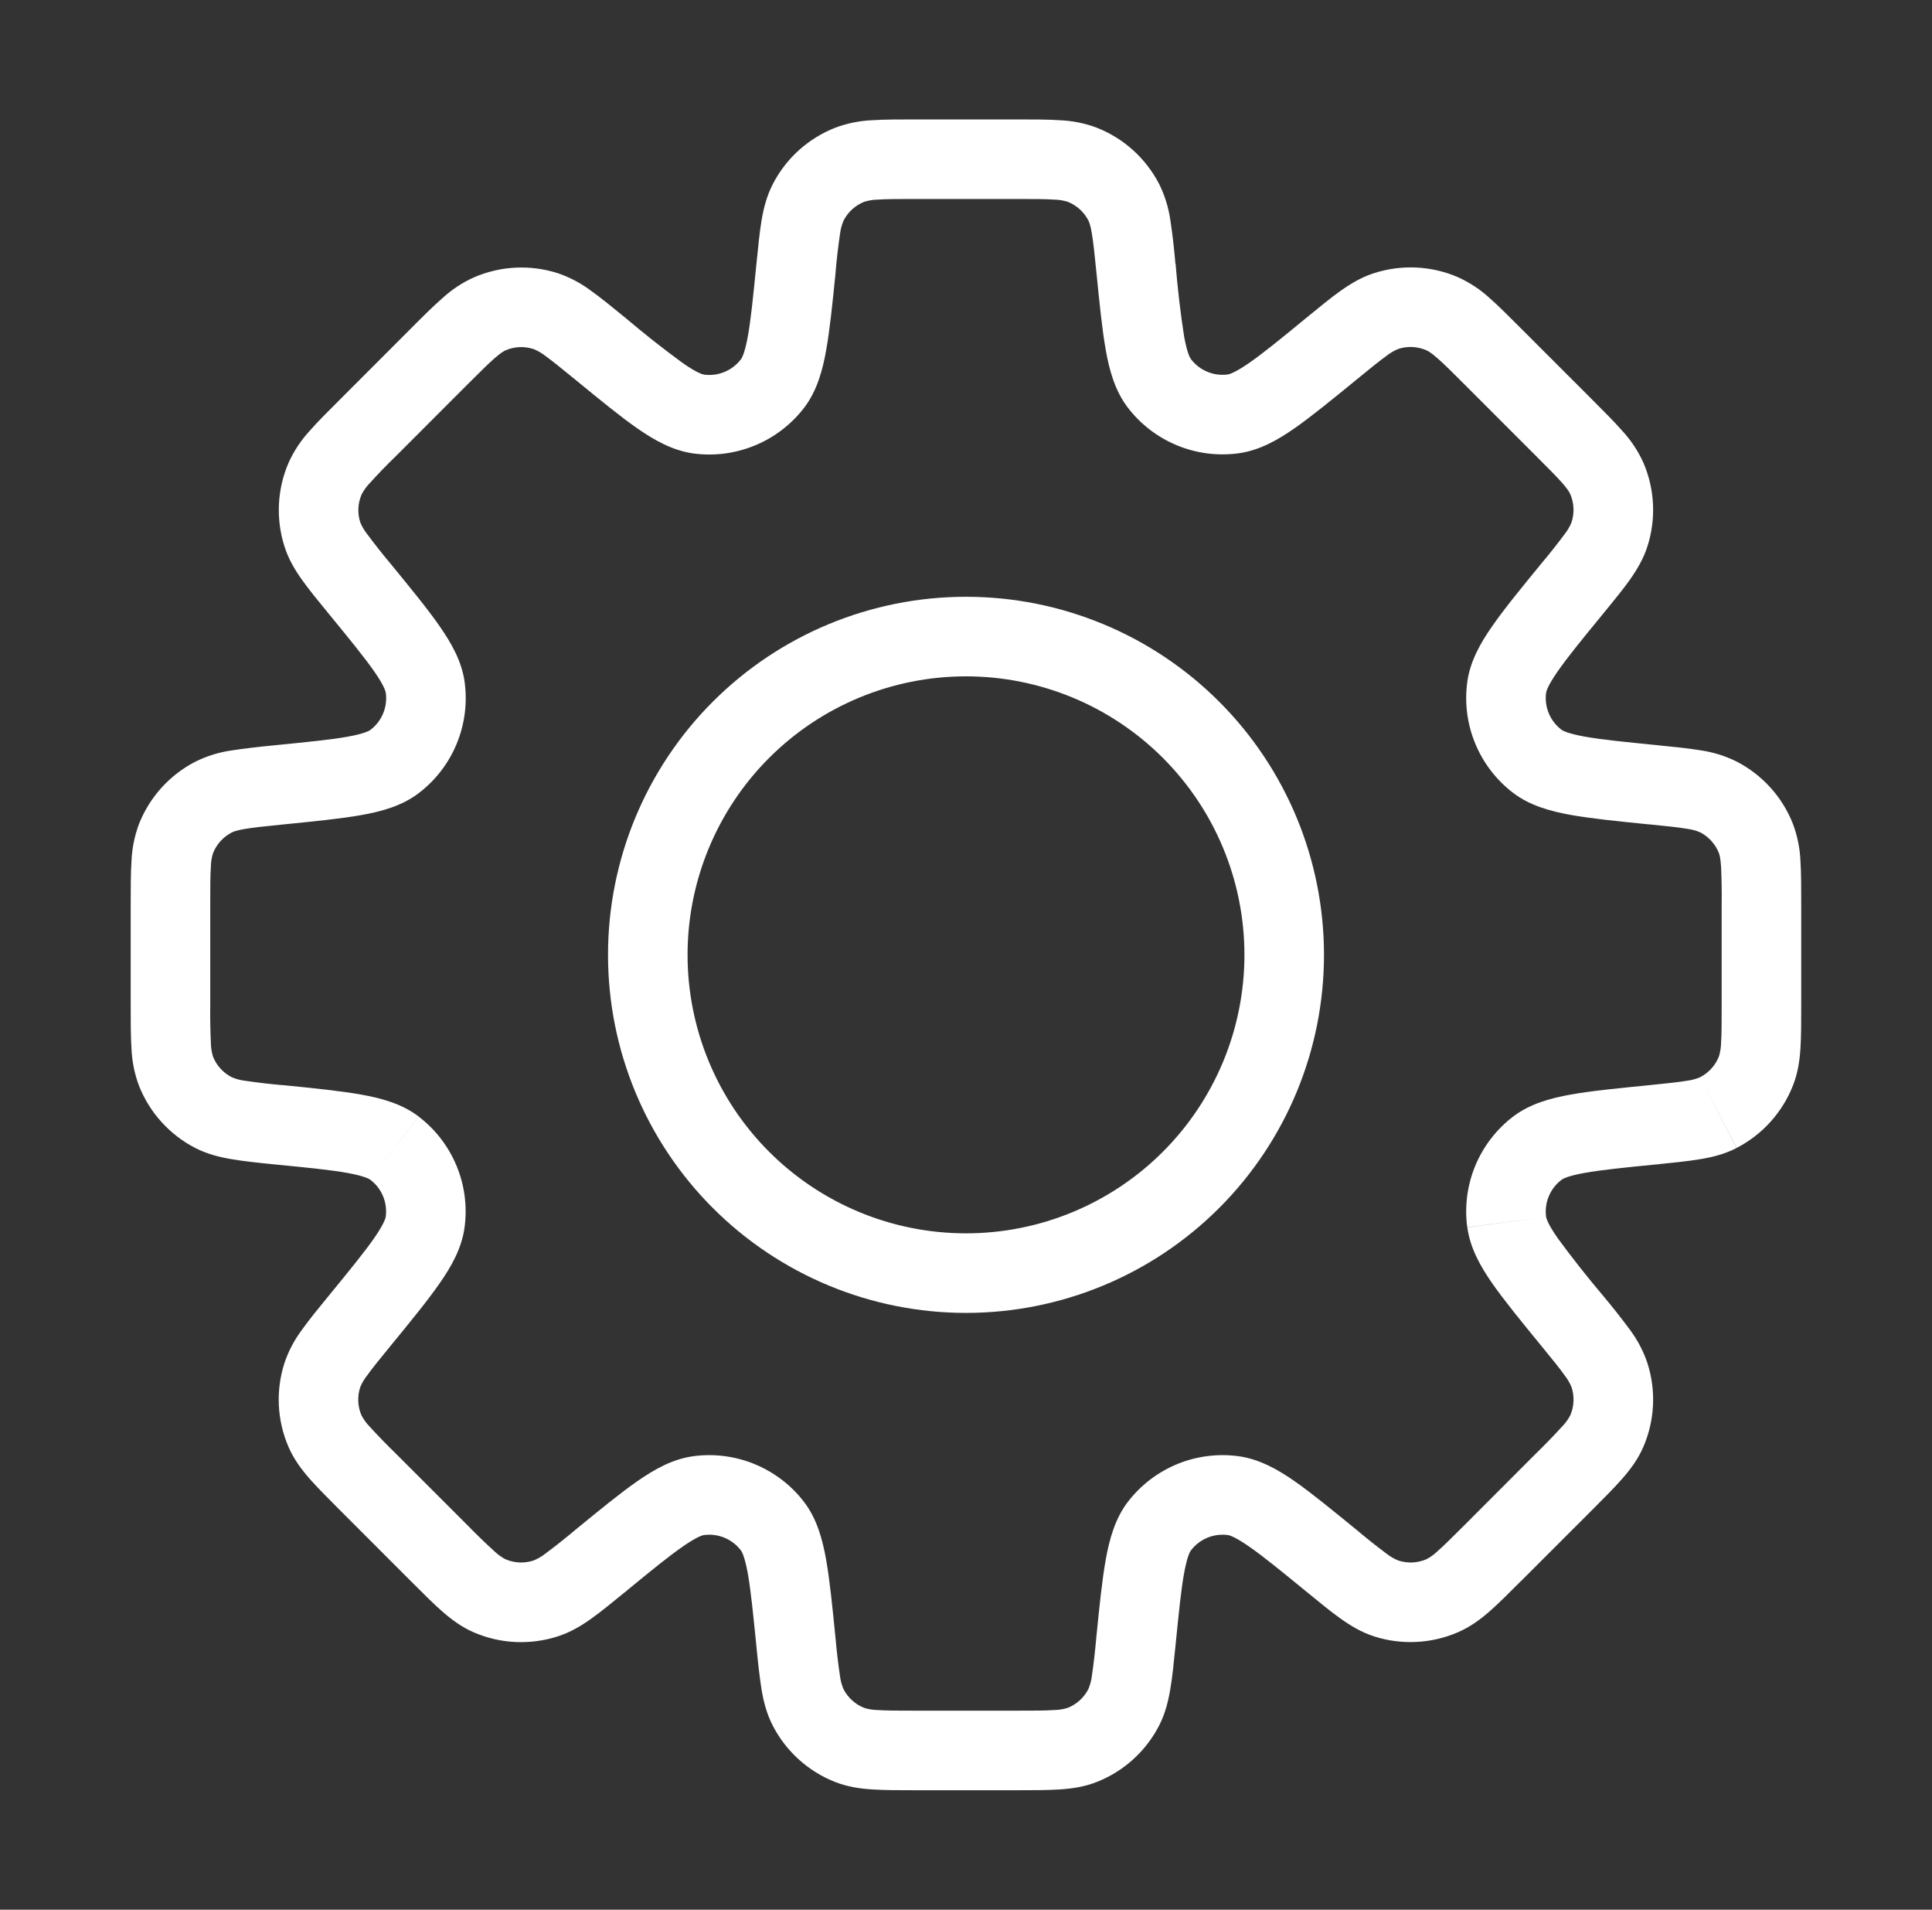 <svg width="85" height="84" viewBox="0 0 85 84" fill="none" xmlns="http://www.w3.org/2000/svg">
<rect x="0" y="0" width="85" height="84" fill="#333333" stroke="none"/>
<path d="M72.733 49.476L72.558 47.736L72.505 47.74L72.446 47.75L72.733 49.476ZM72.733 49.476L72.908 51.219L72.968 51.212L73.023 51.201L72.733 49.476ZM58.593 68.663L59.703 67.308L59.685 67.298L58.593 68.663ZM58.593 68.663L57.483 70.017L57.501 70.031L58.593 68.663ZM26.407 68.663L25.297 67.312L25.273 67.333L25.245 67.357L26.407 68.663ZM26.407 68.663L27.517 70.021L27.544 69.996L27.569 69.975L26.407 68.663ZM12.264 34.524V32.774H12.18L12.092 32.781L12.264 34.524ZM12.264 34.524V36.274H12.351L12.438 36.263L12.264 34.524ZM51.712 11.588C51.66 10.954 51.587 10.321 51.492 9.691C51.413 9.134 51.245 8.593 50.995 8.088L47.883 9.695C47.918 9.765 47.977 9.905 48.037 10.269C48.103 10.654 48.153 11.154 48.233 11.935L51.712 11.588ZM52.398 15.799C52.356 15.746 52.23 15.533 52.093 14.784C51.93 13.723 51.807 12.658 51.719 11.588L48.233 11.935C48.373 13.338 48.489 14.5 48.65 15.403C48.807 16.285 49.052 17.185 49.615 17.923L52.398 15.799ZM54.022 16.471C53.716 16.512 53.405 16.472 53.12 16.354C52.834 16.236 52.585 16.044 52.398 15.799L49.612 17.92C50.174 18.657 50.921 19.232 51.778 19.587C52.634 19.942 53.569 20.063 54.487 19.939L54.022 16.471ZM57.48 13.975C56.343 14.91 55.566 15.543 54.953 15.967C54.327 16.401 54.085 16.46 54.022 16.471L54.487 19.939C55.404 19.817 56.213 19.355 56.952 18.84C57.704 18.315 58.603 17.58 59.699 16.684L57.48 13.975ZM60.462 12.012C59.902 12.19 59.429 12.474 58.981 12.792C58.547 13.1 58.054 13.506 57.48 13.975L59.699 16.684C60.304 16.187 60.697 15.869 61.011 15.645C61.169 15.52 61.343 15.419 61.529 15.344L60.462 12.012ZM64.147 12.194C62.981 11.689 61.672 11.625 60.462 12.012L61.529 15.344C61.932 15.216 62.367 15.239 62.755 15.407L64.147 12.194ZM66.919 14.448C66.394 13.923 65.943 13.468 65.544 13.118C65.131 12.737 64.659 12.425 64.147 12.194L62.755 15.407C62.828 15.438 62.961 15.512 63.241 15.757C63.532 16.009 63.889 16.366 64.445 16.922L66.919 14.448ZM70.045 17.573L66.919 14.448L64.445 16.922L67.57 20.048L70.045 17.573ZM72.299 20.345C72.067 19.833 71.754 19.362 71.371 18.949C71.022 18.55 70.567 18.098 70.045 17.573L67.57 20.048C68.127 20.604 68.481 20.961 68.74 21.252C68.984 21.532 69.055 21.665 69.086 21.738L72.299 20.345ZM72.481 24.031C72.868 22.821 72.804 21.511 72.299 20.345L69.086 21.738C69.253 22.126 69.274 22.561 69.145 22.963L72.481 24.031ZM70.517 27.013C70.987 26.439 71.392 25.945 71.701 25.511C72.016 25.063 72.302 24.591 72.481 24.031L69.145 22.963C69.072 23.149 68.971 23.324 68.848 23.481C68.515 23.929 68.168 24.367 67.808 24.794L70.517 27.013ZM68.022 30.471C68.032 30.408 68.092 30.166 68.526 29.54C68.95 28.927 69.583 28.15 70.517 27.013L67.808 24.794C66.912 25.889 66.174 26.789 65.653 27.541C65.138 28.276 64.676 29.088 64.553 30.005L68.022 30.471ZM68.694 32.095C68.449 31.907 68.257 31.659 68.139 31.373C68.021 31.088 67.981 30.777 68.022 30.471L64.553 30.005C64.43 30.924 64.552 31.858 64.907 32.713C65.262 33.569 65.837 34.316 66.573 34.877L68.694 32.095ZM72.904 32.777C71.438 32.63 70.444 32.532 69.709 32.399C68.96 32.263 68.746 32.137 68.694 32.095L66.573 34.877C67.308 35.437 68.207 35.682 69.093 35.843C69.993 36.004 71.151 36.123 72.558 36.263L72.904 32.777ZM76.404 33.498C75.9 33.248 75.359 33.08 74.802 33.001C74.276 32.914 73.639 32.851 72.904 32.777L72.555 36.26C73.338 36.34 73.839 36.389 74.224 36.456C74.422 36.48 74.615 36.532 74.798 36.61L76.404 33.498ZM78.879 36.232C78.412 35.051 77.533 34.08 76.404 33.498L74.798 36.61C75.174 36.803 75.468 37.127 75.624 37.52L78.879 36.232ZM79.246 39.784C79.246 39.046 79.246 38.405 79.212 37.873C79.189 37.312 79.077 36.758 78.879 36.232L75.624 37.52C75.652 37.593 75.694 37.74 75.719 38.108C75.745 38.667 75.754 39.228 75.746 39.788L79.246 39.784ZM79.246 44.208V39.784H75.746V44.208H79.246ZM78.879 47.757C79.096 47.211 79.177 46.665 79.212 46.116C79.246 45.587 79.246 44.947 79.246 44.208H75.746C75.746 44.992 75.746 45.496 75.719 45.885C75.715 46.084 75.683 46.282 75.624 46.473L78.879 47.757ZM76.404 50.494C77.533 49.911 78.412 48.939 78.879 47.757L75.624 46.473C75.468 46.866 75.174 47.189 74.798 47.383L76.404 50.494ZM72.904 51.215C73.639 51.142 74.28 51.075 74.802 50.988C75.344 50.9 75.879 50.764 76.401 50.498L74.798 47.383C74.615 47.461 74.422 47.513 74.224 47.537C73.839 47.603 73.338 47.652 72.558 47.733L72.904 51.215ZM68.698 51.898C68.75 51.856 68.963 51.726 69.713 51.593C70.448 51.46 71.442 51.359 72.904 51.215L72.558 47.733C71.154 47.873 69.993 47.985 69.09 48.149C68.207 48.307 67.311 48.552 66.573 49.112L68.698 51.898ZM68.022 53.522C67.981 53.216 68.022 52.904 68.141 52.619C68.26 52.334 68.452 52.085 68.698 51.898L66.573 49.112C65.836 49.674 65.261 50.421 64.906 51.278C64.551 52.134 64.43 53.069 64.553 53.987L68.022 53.522ZM70.517 56.98C69.824 56.161 69.16 55.319 68.526 54.453C68.092 53.83 68.032 53.585 68.022 53.522L64.557 53.991C64.68 54.908 65.141 55.713 65.653 56.451C66.177 57.2 66.912 58.103 67.808 59.195L70.517 56.98ZM72.481 59.962C72.302 59.429 72.038 58.928 71.701 58.478C71.321 57.967 70.927 57.467 70.517 56.98L67.808 59.195C68.305 59.804 68.624 60.193 68.848 60.511C68.971 60.668 69.071 60.841 69.145 61.026L72.481 59.962ZM72.299 63.647C72.804 62.481 72.868 61.172 72.481 59.962L69.145 61.026C69.275 61.429 69.254 61.866 69.086 62.254L72.299 63.647ZM70.049 66.416C70.57 65.894 71.022 65.443 71.371 65.044C71.736 64.627 72.064 64.19 72.299 63.647L69.086 62.254C68.993 62.431 68.875 62.594 68.736 62.737C68.36 63.15 67.971 63.552 67.57 63.941L70.049 66.416ZM66.919 69.545L70.049 66.416L67.57 63.941L64.445 67.07L66.919 69.545ZM64.147 71.795C64.686 71.561 65.127 71.235 65.544 70.871C65.943 70.521 66.394 70.066 66.919 69.541L64.445 67.07C63.889 67.627 63.532 67.98 63.241 68.236C63.096 68.375 62.933 68.493 62.755 68.586L64.147 71.795ZM60.462 71.981C61.672 72.367 62.982 72.301 64.147 71.795L62.755 68.586C62.367 68.753 61.932 68.774 61.529 68.645L60.462 71.981ZM57.48 70.014C58.054 70.483 58.547 70.889 58.981 71.197C59.429 71.515 59.902 71.802 60.462 71.981L61.529 68.645C61.343 68.571 61.169 68.471 61.011 68.348C60.564 68.013 60.126 67.666 59.699 67.305L57.48 70.014ZM54.022 67.522C54.085 67.529 54.33 67.592 54.953 68.026C55.566 68.449 56.343 69.083 57.48 70.014L59.699 67.305C58.603 66.412 57.704 65.674 56.952 65.149C56.217 64.638 55.404 64.176 54.487 64.053L54.022 67.522ZM52.398 68.194C52.585 67.949 52.834 67.757 53.12 67.639C53.405 67.521 53.716 67.481 54.022 67.522L54.487 64.053C53.57 63.93 52.636 64.051 51.78 64.405C50.924 64.76 50.178 65.334 49.615 66.069L52.398 68.194ZM51.715 72.404C51.862 70.938 51.961 69.944 52.093 69.209C52.23 68.46 52.356 68.246 52.398 68.194L49.615 66.069C49.056 66.804 48.81 67.707 48.65 68.589C48.489 69.489 48.37 70.647 48.23 72.054L51.715 72.404ZM50.995 75.904C51.264 75.379 51.397 74.844 51.488 74.301C51.579 73.776 51.642 73.139 51.715 72.404L48.23 72.054C48.181 72.613 48.119 73.169 48.037 73.724C48.013 73.922 47.961 74.115 47.883 74.298L50.995 75.904ZM48.261 78.379C49.441 77.912 50.413 77.033 50.995 75.904L47.883 74.298C47.69 74.674 47.366 74.968 46.973 75.124L48.261 78.379ZM44.709 78.746C45.447 78.746 46.087 78.746 46.62 78.711C47.166 78.676 47.715 78.596 48.261 78.379L46.973 75.124C46.782 75.183 46.584 75.215 46.385 75.218C46 75.246 45.492 75.246 44.705 75.246L44.709 78.746ZM40.285 78.746H44.709L44.705 75.246H40.285V78.746ZM36.732 78.379C37.282 78.596 37.828 78.676 38.377 78.711C38.906 78.746 39.546 78.746 40.285 78.746V75.246C39.501 75.246 38.996 75.246 38.608 75.218C38.408 75.215 38.211 75.183 38.02 75.124L36.732 78.379ZM33.998 75.904C34.581 77.033 35.552 77.912 36.732 78.379L38.02 75.124C37.627 74.968 37.303 74.674 37.11 74.298L33.998 75.904ZM33.278 72.404C33.347 73.144 33.422 73.776 33.502 74.301C33.593 74.844 33.729 75.379 33.998 75.904L37.11 74.298C37.032 74.115 36.98 73.922 36.956 73.724C36.874 73.171 36.809 72.615 36.76 72.058L33.278 72.404ZM32.595 68.194C32.637 68.246 32.763 68.46 32.9 69.209C33.032 69.944 33.13 70.941 33.278 72.404L36.76 72.058C36.62 70.654 36.505 69.492 36.343 68.589C36.186 67.707 35.941 66.808 35.377 66.069L32.595 68.194ZM30.971 67.522C31.277 67.481 31.588 67.521 31.873 67.639C32.159 67.757 32.408 67.949 32.595 68.194L35.377 66.069C34.816 65.333 34.069 64.762 33.214 64.407C32.358 64.052 31.424 63.93 30.506 64.053L30.971 67.522ZM27.513 70.017C28.651 69.083 29.427 68.449 30.04 68.026C30.666 67.592 30.908 67.529 30.971 67.522L30.506 64.053C29.588 64.176 28.78 64.638 28.041 65.152C27.289 65.674 26.39 66.412 25.294 67.308L27.513 70.017ZM24.531 71.981C25.091 71.802 25.564 71.519 26.012 71.2C26.445 70.892 26.939 70.486 27.513 70.017L25.294 67.308C24.867 67.668 24.429 68.015 23.982 68.348C23.824 68.471 23.649 68.571 23.463 68.645L24.531 71.981ZM20.846 71.802C22.012 72.307 23.321 72.368 24.531 71.981L23.463 68.645C23.061 68.774 22.626 68.753 22.238 68.586L20.846 71.802ZM18.073 69.545C18.599 70.07 19.05 70.525 19.449 70.875C19.862 71.235 20.306 71.568 20.846 71.802L22.238 68.586C22.06 68.493 21.897 68.375 21.752 68.236C21.339 67.859 20.938 67.471 20.548 67.07L18.073 69.545ZM14.948 66.419L18.073 69.545L20.548 67.07L17.422 63.945L14.948 66.419ZM12.694 63.647C12.928 64.186 13.258 64.627 13.621 65.044C13.972 65.443 14.427 65.894 14.948 66.419L17.422 63.945C17.021 63.555 16.631 63.154 16.253 62.741C16.114 62.596 15.996 62.432 15.903 62.254L12.694 63.647ZM12.512 59.962C12.125 61.172 12.189 62.481 12.694 63.647L15.903 62.254C15.735 61.867 15.716 61.432 15.844 61.029L12.512 59.962ZM14.476 56.98C14.007 57.554 13.601 58.047 13.293 58.481C12.955 58.93 12.691 59.43 12.512 59.962L15.844 61.029C15.919 60.843 16.02 60.669 16.145 60.511C16.369 60.196 16.688 59.804 17.184 59.199L14.476 56.98ZM16.971 53.522C16.96 53.585 16.901 53.826 16.467 54.453C16.04 55.065 15.41 55.842 14.476 56.98L17.184 59.199C18.081 58.103 18.819 57.204 19.34 56.451C19.855 55.716 20.317 54.904 20.439 53.987L16.971 53.522ZM16.299 51.898C16.544 52.085 16.736 52.334 16.854 52.619C16.972 52.905 17.012 53.216 16.971 53.522L20.439 53.987C20.563 53.069 20.441 52.135 20.086 51.279C19.731 50.424 19.157 49.677 18.42 49.115L16.299 51.898ZM12.088 51.219C13.555 51.362 14.549 51.46 15.284 51.593C16.033 51.73 16.247 51.856 16.299 51.898L18.42 49.112C17.685 48.552 16.785 48.307 15.9 48.149C15.001 47.988 13.842 47.869 12.435 47.729L12.088 51.219ZM8.588 50.494C9.114 50.764 9.649 50.897 10.191 50.988C10.716 51.079 11.35 51.145 12.088 51.219L12.438 47.733C11.88 47.684 11.323 47.619 10.769 47.537C10.571 47.513 10.378 47.461 10.195 47.383L8.588 50.494ZM6.114 47.757C6.581 48.939 7.46 49.911 8.588 50.494L10.195 47.383C9.819 47.189 9.525 46.866 9.369 46.473L6.114 47.757ZM5.75 44.215C5.75 44.954 5.75 45.594 5.785 46.126C5.808 46.687 5.92 47.24 6.117 47.764L9.373 46.48C9.313 46.289 9.281 46.091 9.278 45.892C9.252 45.332 9.243 44.772 9.25 44.212L5.75 44.215ZM5.75 39.791V44.215H9.25V39.791H5.75ZM6.117 36.239C5.919 36.766 5.807 37.321 5.785 37.884C5.75 38.412 5.75 39.053 5.75 39.791H9.25C9.25 39.007 9.25 38.503 9.278 38.115C9.281 37.915 9.313 37.717 9.373 37.527L6.117 36.239ZM8.592 33.505C7.464 34.087 6.585 35.059 6.117 36.239L9.373 37.527C9.529 37.134 9.822 36.81 10.198 36.617L8.592 33.505ZM12.092 32.781C11.352 32.851 10.72 32.929 10.195 33.008C9.637 33.087 9.096 33.255 8.592 33.505L10.198 36.617C10.268 36.582 10.409 36.522 10.773 36.463C11.158 36.396 11.658 36.347 12.438 36.267L12.092 32.781ZM16.302 32.102C16.25 32.144 16.037 32.27 15.287 32.406C14.553 32.539 13.559 32.634 12.092 32.781L12.438 36.267C13.842 36.127 15.008 36.011 15.907 35.85C16.793 35.693 17.692 35.448 18.427 34.884L16.302 32.102ZM16.974 30.478C17.016 30.784 16.975 31.095 16.857 31.38C16.739 31.666 16.548 31.915 16.302 32.102L18.427 34.884C19.163 34.322 19.737 33.575 20.091 32.72C20.445 31.864 20.567 30.927 20.443 30.009L16.974 30.478ZM14.479 27.016C15.414 28.157 16.047 28.934 16.474 29.547C16.908 30.173 16.964 30.415 16.974 30.478L20.443 30.009C20.32 29.092 19.858 28.287 19.344 27.548C18.823 26.796 18.084 25.896 17.188 24.801L14.479 27.016ZM12.515 24.034C12.691 24.594 12.977 25.07 13.296 25.518C13.604 25.949 14.01 26.446 14.479 27.016L17.188 24.801C16.828 24.373 16.482 23.934 16.148 23.485C16.024 23.329 15.923 23.155 15.848 22.97L12.515 24.034ZM12.697 20.352C12.194 21.517 12.129 22.825 12.515 24.034L15.848 22.97C15.72 22.568 15.742 22.133 15.911 21.745L12.697 20.352ZM14.951 17.58C14.427 18.102 13.972 18.553 13.621 18.956C13.241 19.369 12.929 19.84 12.697 20.352L15.911 21.745C16.004 21.569 16.121 21.402 16.261 21.259C16.635 20.844 17.024 20.443 17.426 20.055L14.951 17.58ZM18.077 14.451L14.951 17.58L17.426 20.055L20.552 16.926L18.077 14.451ZM20.849 12.201C20.337 12.432 19.866 12.744 19.453 13.125C19.053 13.475 18.599 13.926 18.077 14.451L20.552 16.926C21.108 16.373 21.465 16.016 21.756 15.76C22.035 15.515 22.169 15.445 22.242 15.41L20.849 12.201ZM24.535 12.015C23.324 11.629 22.015 11.695 20.849 12.201L22.242 15.41C22.629 15.242 23.064 15.223 23.467 15.351L24.535 12.015ZM27.517 13.982C26.942 13.513 26.449 13.107 26.015 12.799C25.567 12.46 25.067 12.196 24.535 12.015L23.467 15.351C23.653 15.425 23.827 15.525 23.985 15.648C24.3 15.876 24.692 16.194 25.301 16.691L27.517 13.982ZM30.974 16.478C30.912 16.467 30.67 16.408 30.044 15.974C29.178 15.339 28.335 14.677 27.517 13.982L25.301 16.691C26.393 17.587 27.296 18.326 28.045 18.847C28.78 19.358 29.592 19.82 30.509 19.946L30.974 16.478ZM32.599 15.802C32.411 16.048 32.163 16.24 31.878 16.359C31.592 16.478 31.281 16.519 30.974 16.478L30.509 19.946C31.427 20.07 32.362 19.946 33.218 19.592C34.075 19.238 34.822 18.663 35.385 17.927L32.599 15.802ZM33.281 11.595C33.134 13.058 33.036 14.056 32.903 14.787C32.767 15.536 32.641 15.75 32.599 15.802L35.385 17.927C35.944 17.192 36.19 16.292 36.347 15.407C36.508 14.507 36.627 13.349 36.767 11.942L33.281 11.595ZM34.002 8.095C33.733 8.62 33.596 9.156 33.505 9.698C33.417 10.223 33.355 10.857 33.281 11.595L36.764 11.945C36.812 11.387 36.877 10.83 36.959 10.276C36.983 10.078 37.035 9.885 37.114 9.702L34.002 8.095ZM36.739 5.621C35.557 6.088 34.584 6.965 34.002 8.095L37.114 9.702C37.307 9.326 37.63 9.032 38.023 8.876L36.739 5.621ZM40.288 5.253C39.55 5.253 38.909 5.253 38.377 5.288C37.817 5.311 37.264 5.423 36.739 5.621L38.023 8.876C38.214 8.817 38.412 8.785 38.611 8.781C38.996 8.753 39.504 8.753 40.291 8.753L40.288 5.253ZM44.712 5.253H40.288V8.753H44.712V5.253ZM48.264 5.621C47.737 5.423 47.182 5.31 46.62 5.288C46.091 5.253 45.45 5.253 44.712 5.253V8.753C45.496 8.753 46 8.753 46.389 8.781C46.588 8.785 46.786 8.817 46.977 8.876L48.264 5.621ZM50.998 8.095C50.415 6.967 49.443 6.087 48.261 5.621L46.977 8.876C47.37 9.032 47.693 9.326 47.886 9.702L50.998 8.095ZM54.75 42C54.75 45.249 53.459 48.365 51.162 50.662C48.865 52.959 45.749 54.25 42.5 54.25V57.75C46.677 57.75 50.683 56.09 53.637 53.137C56.591 50.183 58.25 46.177 58.25 42H54.75ZM42.5 29.75C45.749 29.75 48.865 31.041 51.162 33.338C53.459 35.635 54.75 38.751 54.75 42H58.25C58.25 37.823 56.591 33.817 53.637 30.863C50.683 27.909 46.677 26.25 42.5 26.25V29.75ZM30.25 42C30.25 38.751 31.541 35.635 33.838 33.338C36.135 31.041 39.251 29.75 42.5 29.75V26.25C38.323 26.25 34.317 27.909 31.363 30.863C28.409 33.817 26.75 37.823 26.75 42H30.25ZM42.5 54.25C39.251 54.25 36.135 52.959 33.838 50.662C31.541 48.365 30.25 45.249 30.25 42H26.75C26.75 46.177 28.409 50.183 31.363 53.137C34.317 56.09 38.323 57.75 42.5 57.75V54.25Z" fill="white"/>
</svg>
